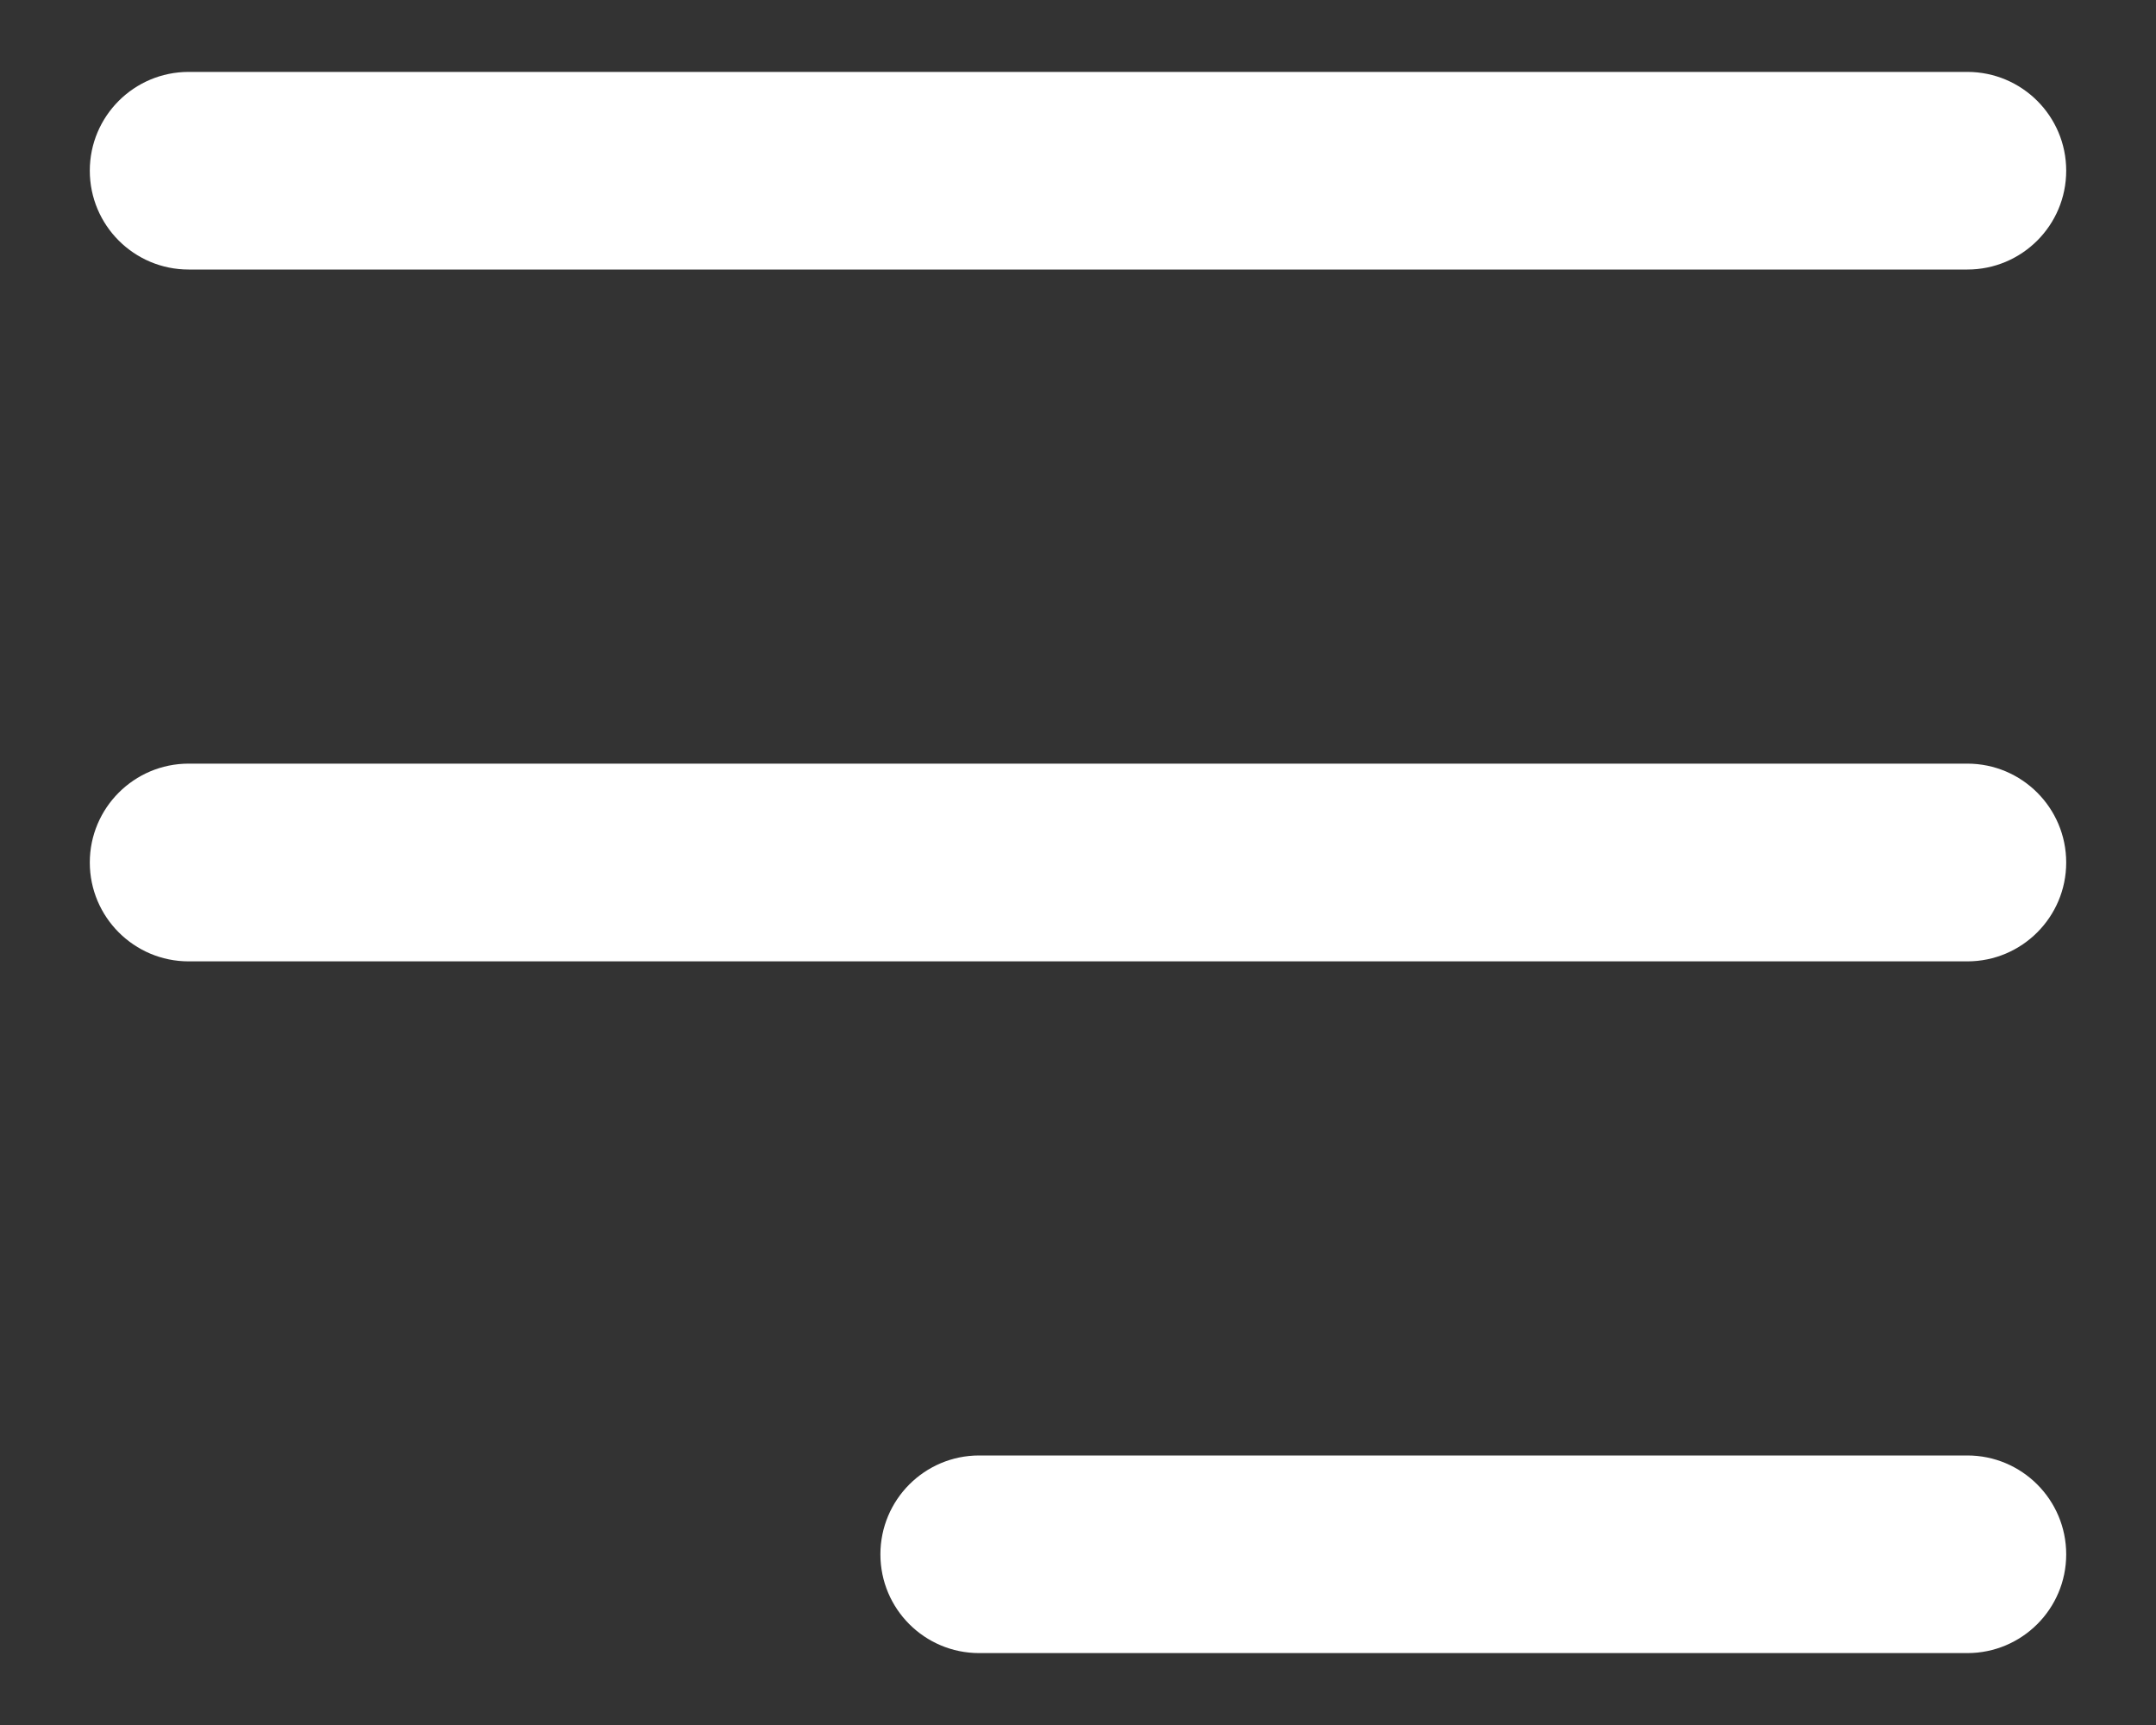 <svg width="20" height="16" viewBox="0 0 20 16" fill="none" xmlns="http://www.w3.org/2000/svg">
<rect x="0" y="0" width="20" height="16" fill="#333333" stroke="none"/>
<path d="M1.75 7.083H18.25C18.756 7.083 19.167 7.494 19.167 8C19.167 8.506 18.756 8.917 18.25 8.917H1.75C1.244 8.917 0.833 8.506 0.833 8C0.833 7.494 1.244 7.083 1.75 7.083ZM1.75 0.667H18.25C18.756 0.667 19.167 1.077 19.167 1.583C19.167 2.09 18.756 2.5 18.25 2.5H1.75C1.244 2.5 0.833 2.09 0.833 1.583C0.833 1.077 1.244 0.667 1.75 0.667ZM18.25 15.333H9.083C8.577 15.333 8.167 14.923 8.167 14.417C8.167 13.911 8.577 13.5 9.083 13.5H18.25C18.756 13.5 19.167 13.911 19.167 14.417C19.167 14.923 18.756 15.333 18.25 15.333Z" fill="white"/>
</svg>
